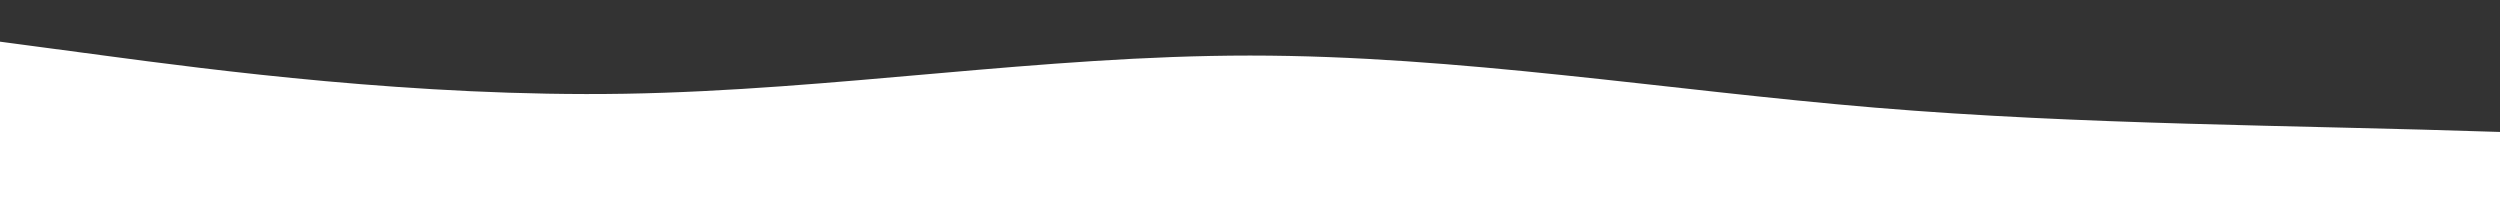 <svg id="wave" style="transform:rotate(0deg); transition: 0.3s" viewBox="0 0 1440 120" version="1.1" xmlns="http://www.w3.org/2000/svg"><rect x="0" y="0" width="1440" height="120" fill="#333333" stroke="none"/><defs><linearGradient id="sw-gradient-0" x1="0" x2="0" y1="1" y2="0"><stop stop-color="rgba(255, 255, 255, 1)" offset="0%"></stop><stop stop-color="rgba(255, 255, 255, 1)" offset="100%"></stop></linearGradient></defs><path style="transform:translate(0, 0px); opacity:1" fill="url(#sw-gradient-0)" d="M0,24L60,32C120,40,240,56,360,54C480,52,600,32,720,32C840,32,960,52,1080,62C1200,72,1320,72,1440,76C1560,80,1680,88,1800,76C1920,64,2040,32,2160,30C2280,28,2400,56,2520,64C2640,72,2760,60,2880,60C3000,60,3120,72,3240,76C3360,80,3480,76,3600,64C3720,52,3840,32,3960,22C4080,12,4200,12,4320,18C4440,24,4560,36,4680,36C4800,36,4920,24,5040,32C5160,40,5280,68,5400,68C5520,68,5640,40,5760,42C5880,44,6000,76,6120,82C6240,88,6360,68,6480,64C6600,60,6720,72,6840,70C6960,68,7080,52,7200,40C7320,28,7440,20,7560,30C7680,40,7800,68,7920,78C8040,88,8160,80,8280,80C8400,80,8520,88,8580,92L8640,96L8640,120L8580,120C8520,120,8400,120,8280,120C8160,120,8040,120,7920,120C7800,120,7680,120,7560,120C7440,120,7320,120,7200,120C7080,120,6960,120,6840,120C6720,120,6600,120,6480,120C6360,120,6240,120,6120,120C6000,120,5880,120,5760,120C5640,120,5520,120,5400,120C5280,120,5160,120,5040,120C4920,120,4800,120,4680,120C4560,120,4440,120,4320,120C4200,120,4080,120,3960,120C3840,120,3720,120,3600,120C3480,120,3360,120,3240,120C3120,120,3000,120,2880,120C2760,120,2640,120,2520,120C2400,120,2280,120,2160,120C2040,120,1920,120,1800,120C1680,120,1560,120,1440,120C1320,120,1200,120,1080,120C960,120,840,120,720,120C600,120,480,120,360,120C240,120,120,120,60,120L0,120Z"></path></svg>